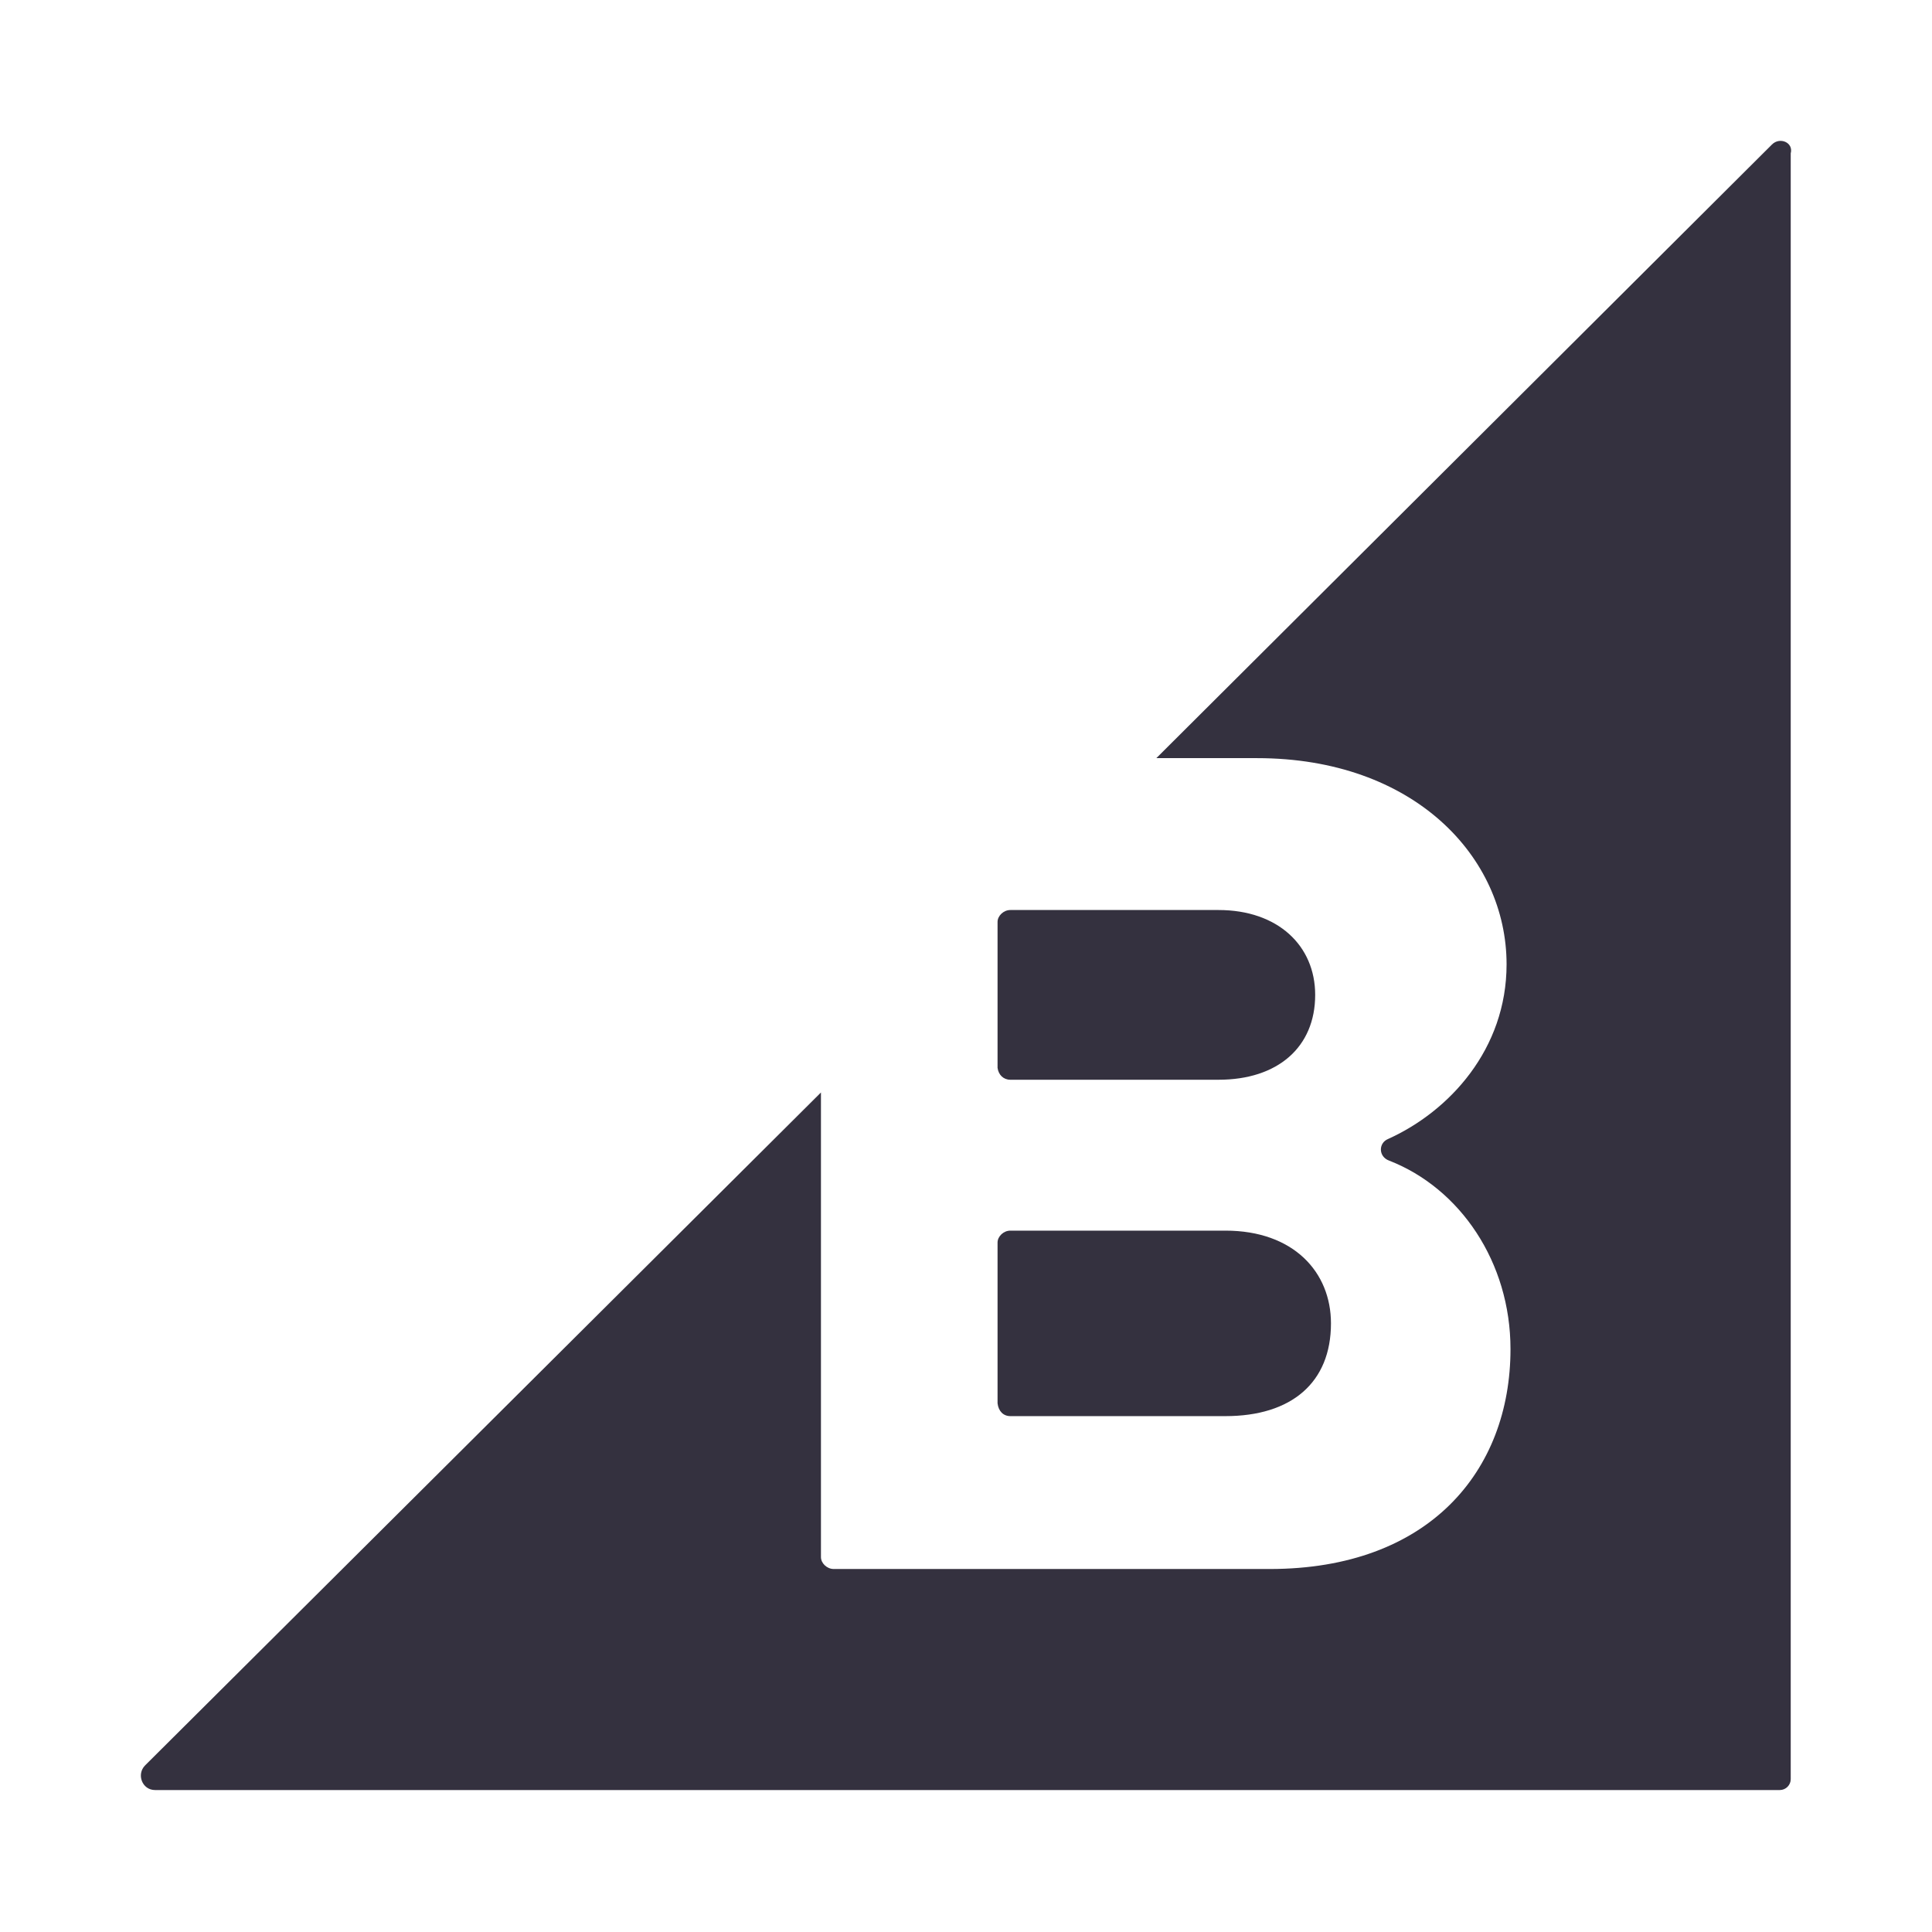 <svg width="192" height="192" viewBox="0 0 192 192" fill="none" xmlns="http://www.w3.org/2000/svg">
<path d="M100.408 107.304H121.096C126.979 107.304 130.701 104.069 130.701 98.871C130.701 93.969 126.979 90.437 121.096 90.437H100.408C99.723 90.437 99.136 91.024 99.136 91.617V106.124C99.228 106.81 99.716 107.304 100.408 107.304ZM100.408 140.733H121.781C128.349 140.733 132.27 137.4 132.27 131.516C132.27 126.417 128.547 122.299 121.781 122.299H100.408C99.723 122.299 99.136 122.885 99.136 123.478V139.462C99.228 140.246 99.716 140.733 100.408 140.733Z" fill="#34313F"/>
<path d="M176.096 14.36L114.916 75.343H124.917C140.505 75.343 149.722 85.147 149.722 95.833C149.722 104.266 144.036 110.44 137.955 113.187C136.974 113.582 136.974 114.953 138.054 115.342C145.11 118.089 150.111 125.442 150.111 134.066C150.111 146.222 141.974 155.926 126.188 155.926H82.856C82.171 155.926 81.585 155.34 81.585 154.747V108.569L14.422 175.441C13.539 176.324 14.126 177.892 15.404 177.892H176.88C177.466 177.892 177.96 177.405 177.96 176.812V15.243C178.25 14.163 176.88 13.576 176.096 14.36Z" fill="#34313F"/>
</svg>
